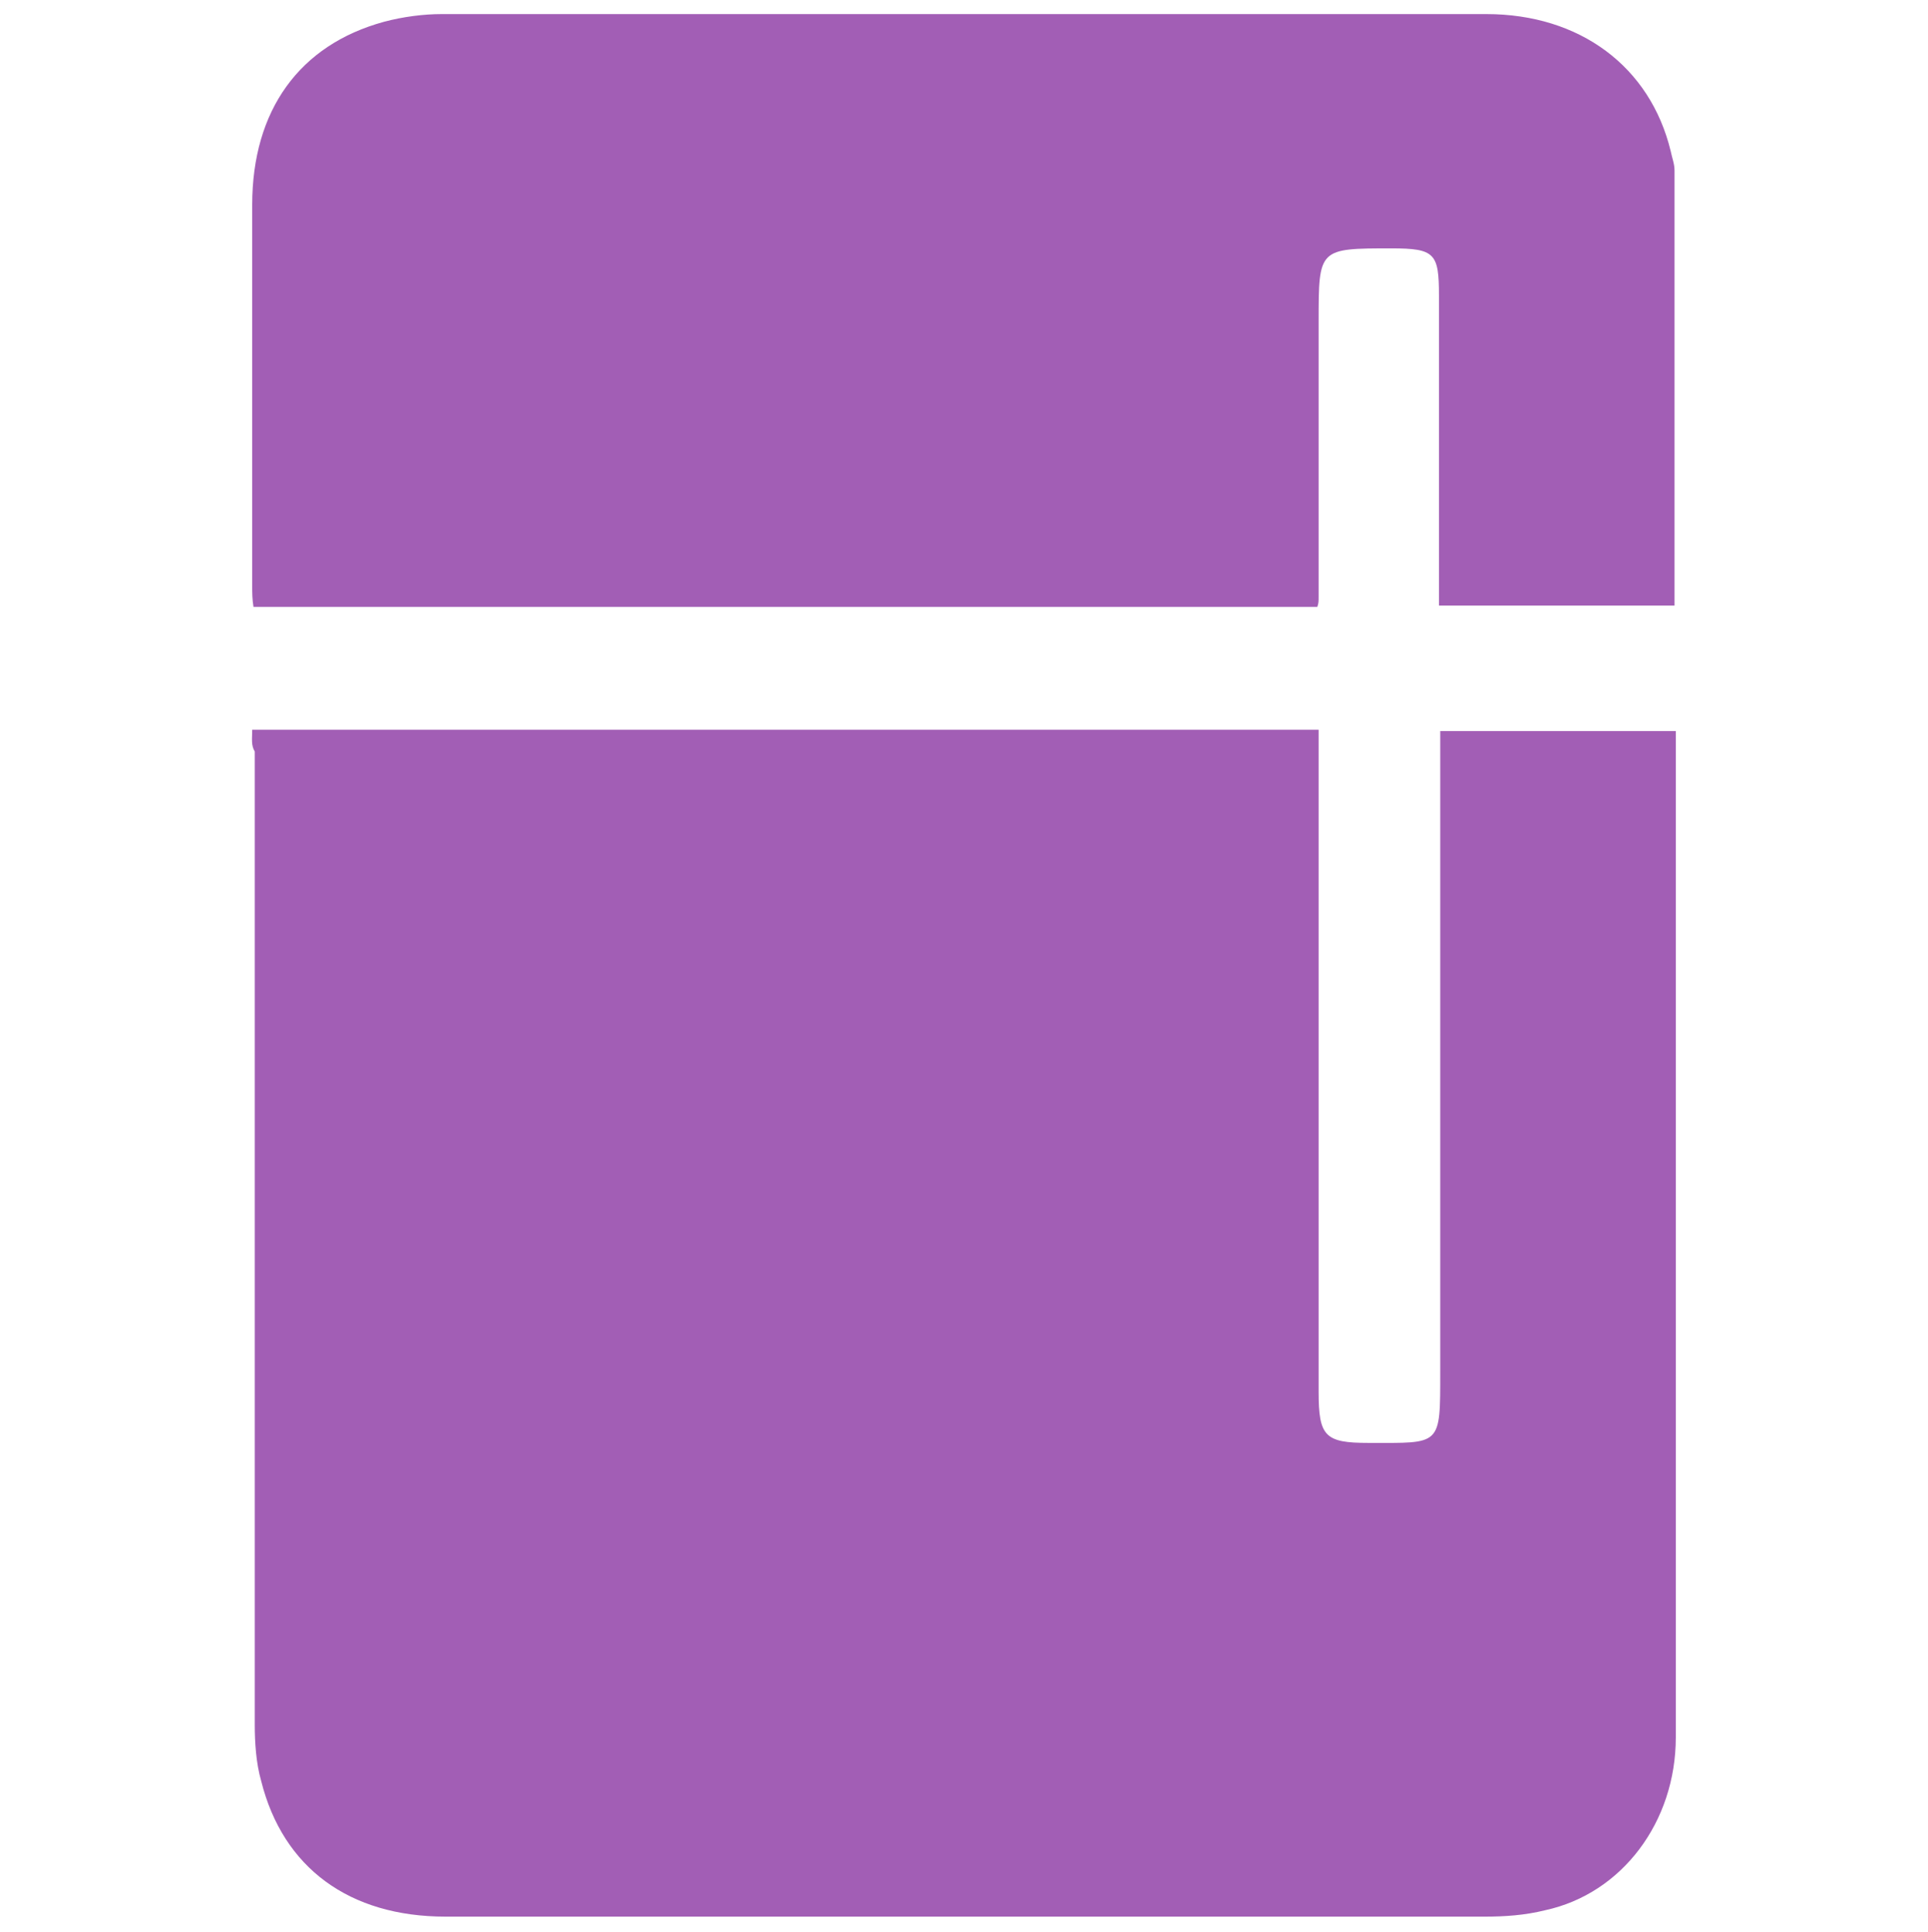 <?xml version="1.0" encoding="utf-8"?>
<!-- Generator: Adobe Illustrator 27.2.0, SVG Export Plug-In . SVG Version: 6.00 Build 0)  -->
<svg version="1.1" id="Layer_1" xmlns="http://www.w3.org/2000/svg" xmlns:xlink="http://www.w3.org/1999/xlink" x="0px" y="0px"
	 viewBox="0 0 150.6 150.9" style="enable-background:new 0 0 150.6 150.9;" xml:space="preserve">
<style type="text/css">
	.st0{fill:#A25EB5;}
</style>
<g>
	<path class="st0" d="M19.7,57c27.8,0,55.5,0,83.3,0c0,0.9,0,1.6,0,2.4c0,16.4,0,32.9,0,49.3c0,3.5,0.5,4,3.9,4
		c5.7,0,5.6,0.3,5.6-5.6c0-15.8,0-31.7,0-47.6c0-0.8,0-1.5,0-2.4c6.1,0,12.1,0,18.4,0c0,0.6,0,1.2,0,1.8c0,25.6,0,51.2,0,76.8
		c0,6.6-4.2,12.2-10.2,13.5c-1.6,0.4-3.2,0.5-4.7,0.5c-27.1,0-54.2,0-81.2,0c-7.5,0-12.7-3.8-14.4-10.6c-0.4-1.4-0.5-3-0.5-4.4
		c0-25.3,0-50.7,0-76C19.6,58.2,19.7,57.7,19.7,57z"/>
	<path class="st0" d="M102.9,47.4c-27.7,0-55.4,0-83.1,0c-0.1-0.6-0.1-1.1-0.1-1.6c0-9.9,0-19.9,0-29.8c0-7.4,3.7-12.5,10.3-14.3
		c1.5-0.4,3.1-0.6,4.5-0.6c27.2,0,54.4,0,81.6,0c7.3,0,12.8,4.1,14.4,10.7c0.1,0.5,0.3,1,0.3,1.5c0,11.3,0,22.5,0,34
		c-6,0-12.1,0-18.4,0c0-0.7,0-1.4,0-2.1c0-7.3,0-14.7,0-22.1c0-3.3-0.3-3.7-3.7-3.7c-5.7,0-5.7,0-5.7,5.7c0,7.1,0,14.3,0,21.5
		C103,47,103,47.1,102.9,47.4z"/>
</g>
</svg>
